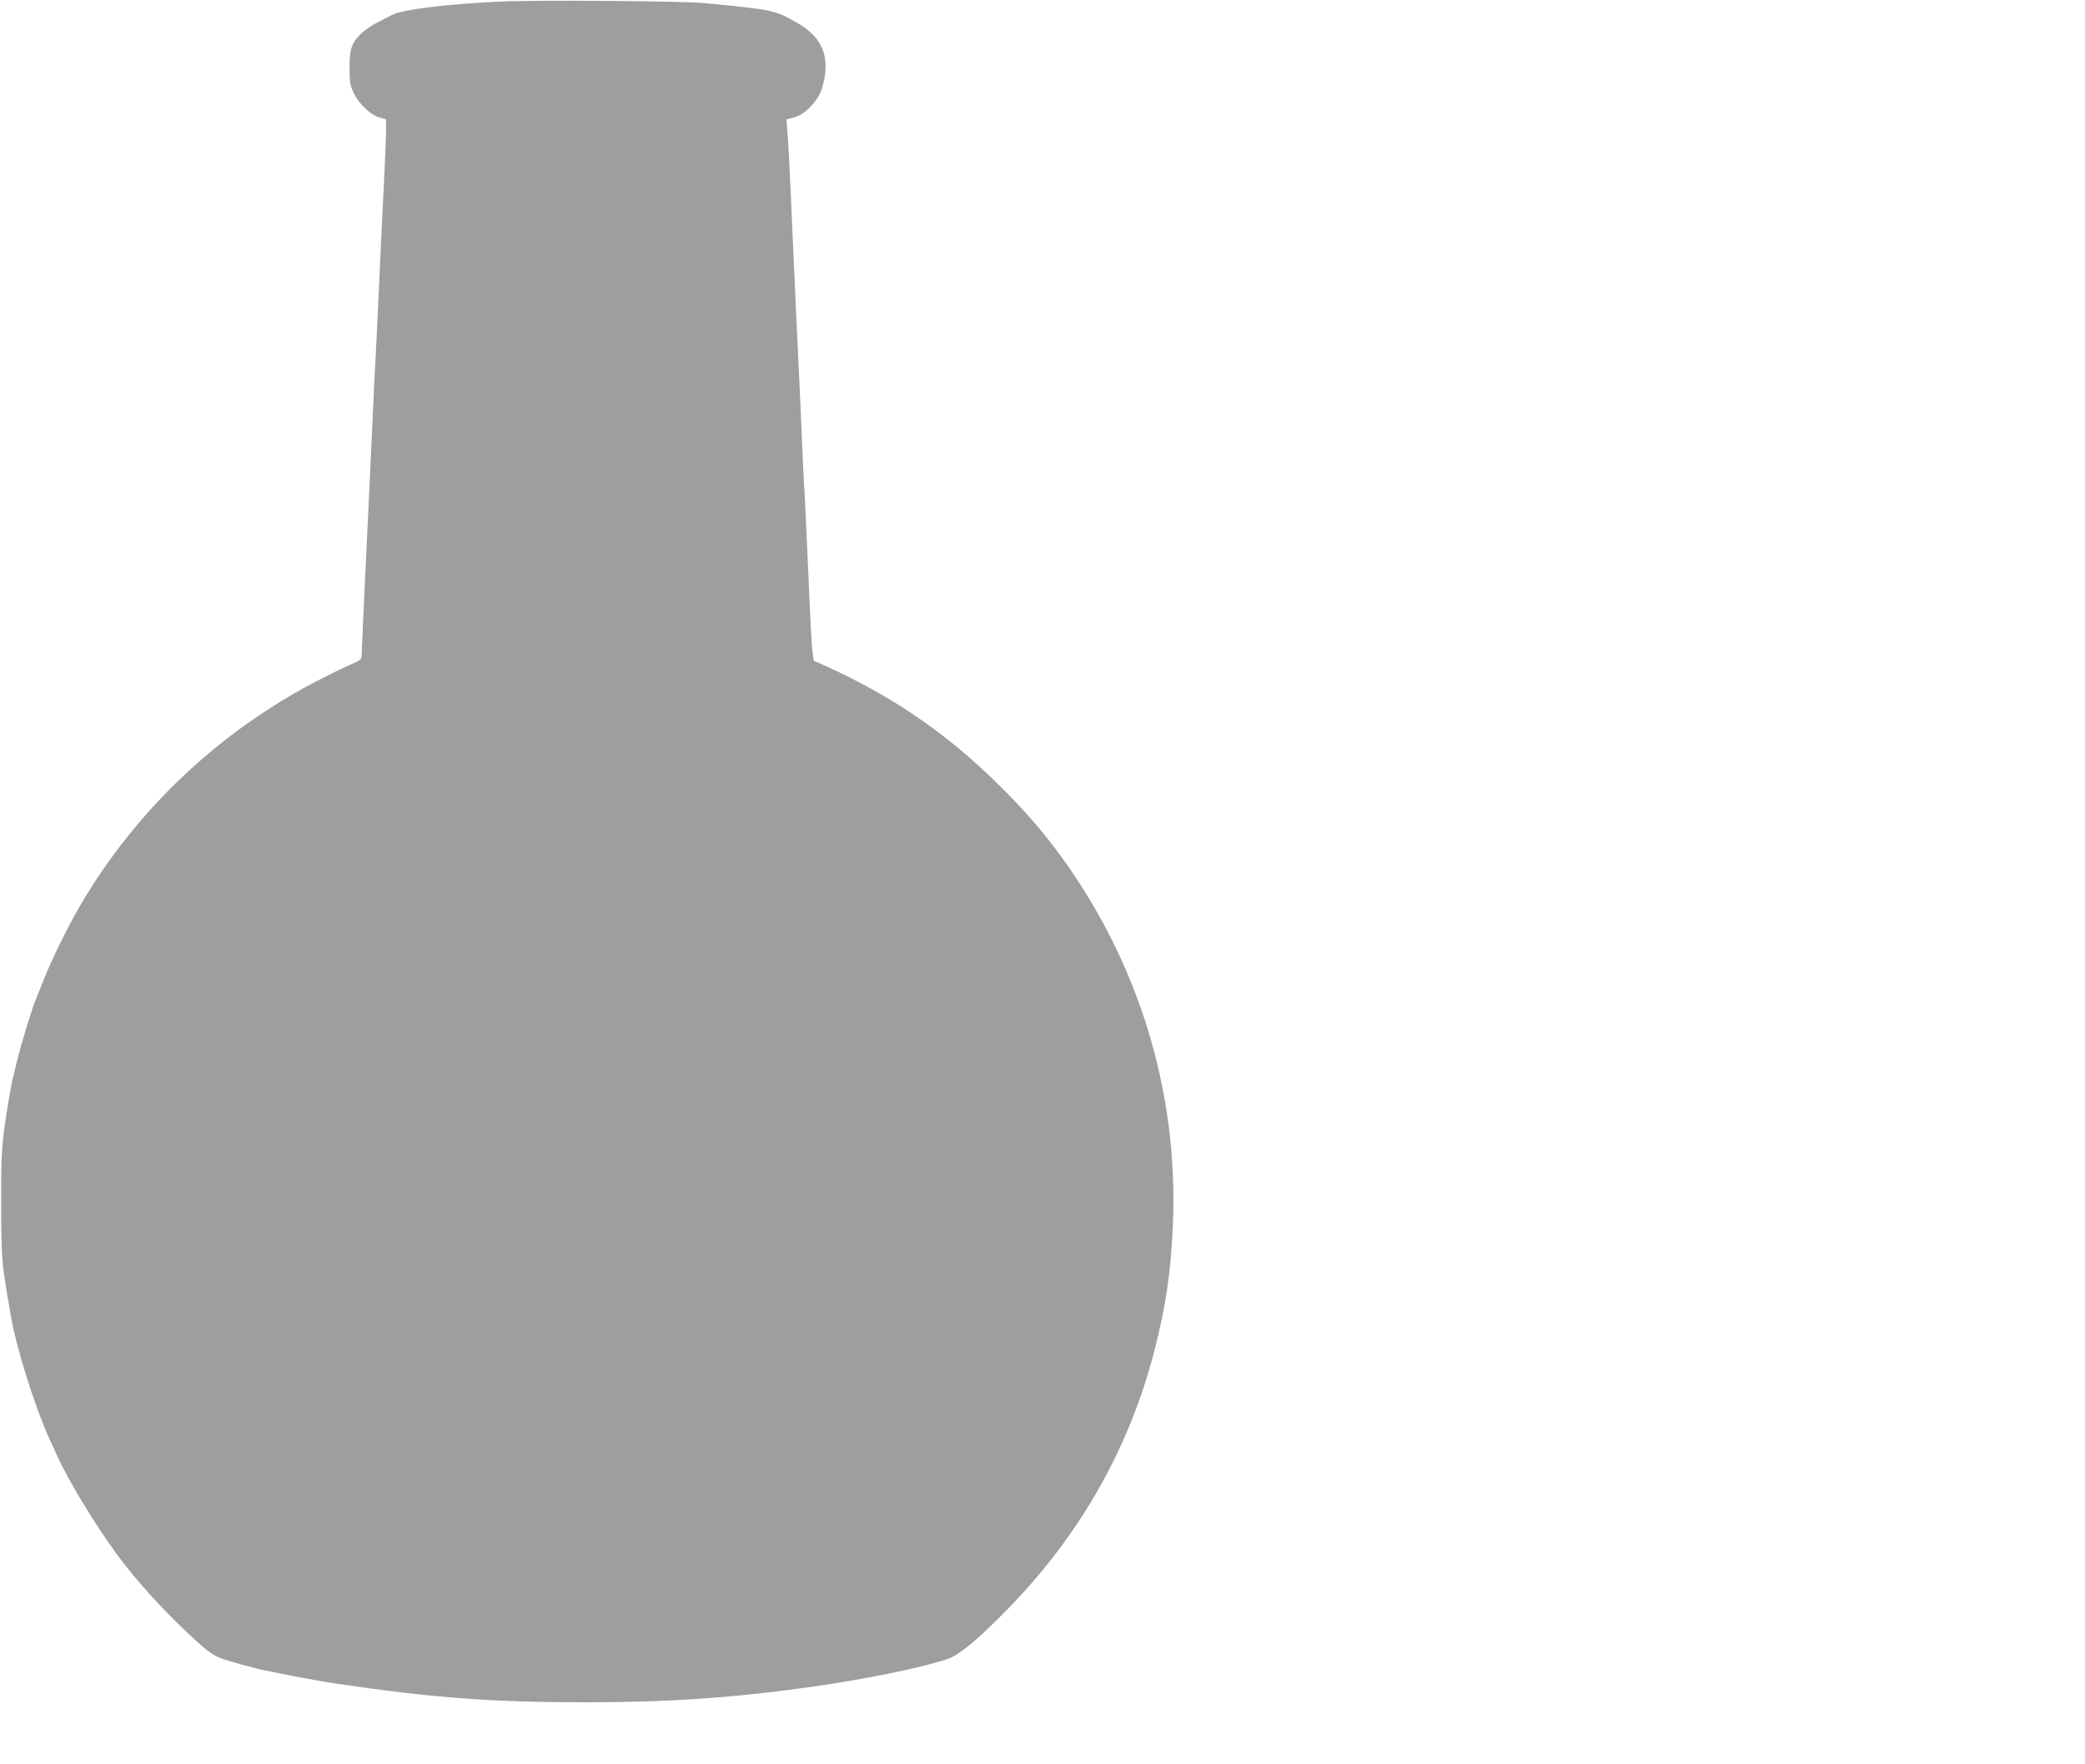 <?xml version="1.0" standalone="no"?>
<!DOCTYPE svg PUBLIC "-//W3C//DTD SVG 20010904//EN"
 "http://www.w3.org/TR/2001/REC-SVG-20010904/DTD/svg10.dtd">
<svg version="1.0" xmlns="http://www.w3.org/2000/svg"
 width="1280pt" height="1083pt" viewBox="0 0 1280 1083"
 preserveAspectRatio="xMidYMid meet">
<g transform="translate(0,1083) scale(0.1,-0.1)"
fill="#9e9e9e" stroke="none">
<path d="M3065 10820 c-327 -15 -598 -49 -661 -83 -16 -8 -56 -29 -89 -46 -33
-16 -77 -47 -98 -67 -58 -57 -71 -94 -71 -209 0 -86 3 -107 25 -155 31 -66
102 -134 158 -151 l41 -12 0 -71 c0 -39 -7 -201 -15 -361 -8 -159 -20 -396
-25 -525 -6 -129 -15 -320 -20 -425 -6 -104 -15 -284 -20 -400 -11 -242 -25
-548 -40 -855 -16 -318 -29 -621 -30 -653 0 -24 -7 -31 -62 -54 -35 -15 -122
-57 -194 -94 -613 -314 -1123 -795 -1469 -1383 -76 -129 -184 -349 -229 -466
-21 -52 -41 -104 -46 -115 -24 -56 -89 -270 -116 -380 -31 -125 -34 -142 -49
-230 -44 -258 -48 -316 -48 -635 0 -239 4 -343 16 -430 16 -107 21 -139 46
-282 35 -194 147 -549 233 -738 12 -25 33 -72 48 -105 67 -150 230 -418 367
-606 122 -167 300 -361 484 -529 70 -64 111 -93 151 -108 51 -19 208 -63 268
-75 14 -2 59 -12 100 -20 80 -17 268 -51 335 -61 602 -89 964 -116 1540 -116
510 0 916 28 1395 96 335 48 686 120 833 172 69 25 184 121 363 304 447 457
752 997 905 1602 67 265 96 463 109 744 33 726 -153 1436 -538 2055 -162 259
-326 461 -556 684 -292 284 -594 493 -960 669 -75 35 -139 64 -144 64 -12 0
-20 89 -32 370 -6 124 -15 324 -20 445 -5 121 -12 252 -15 290 -2 39 -7 135
-10 215 -3 80 -10 233 -15 340 -17 345 -33 702 -59 1290 -6 124 -13 259 -17
301 l-6 76 49 13 c66 19 142 97 167 171 59 183 12 316 -144 405 -144 83 -146
83 -575 125 -139 13 -1034 20 -1260 9z"/>
</g>
</svg>
